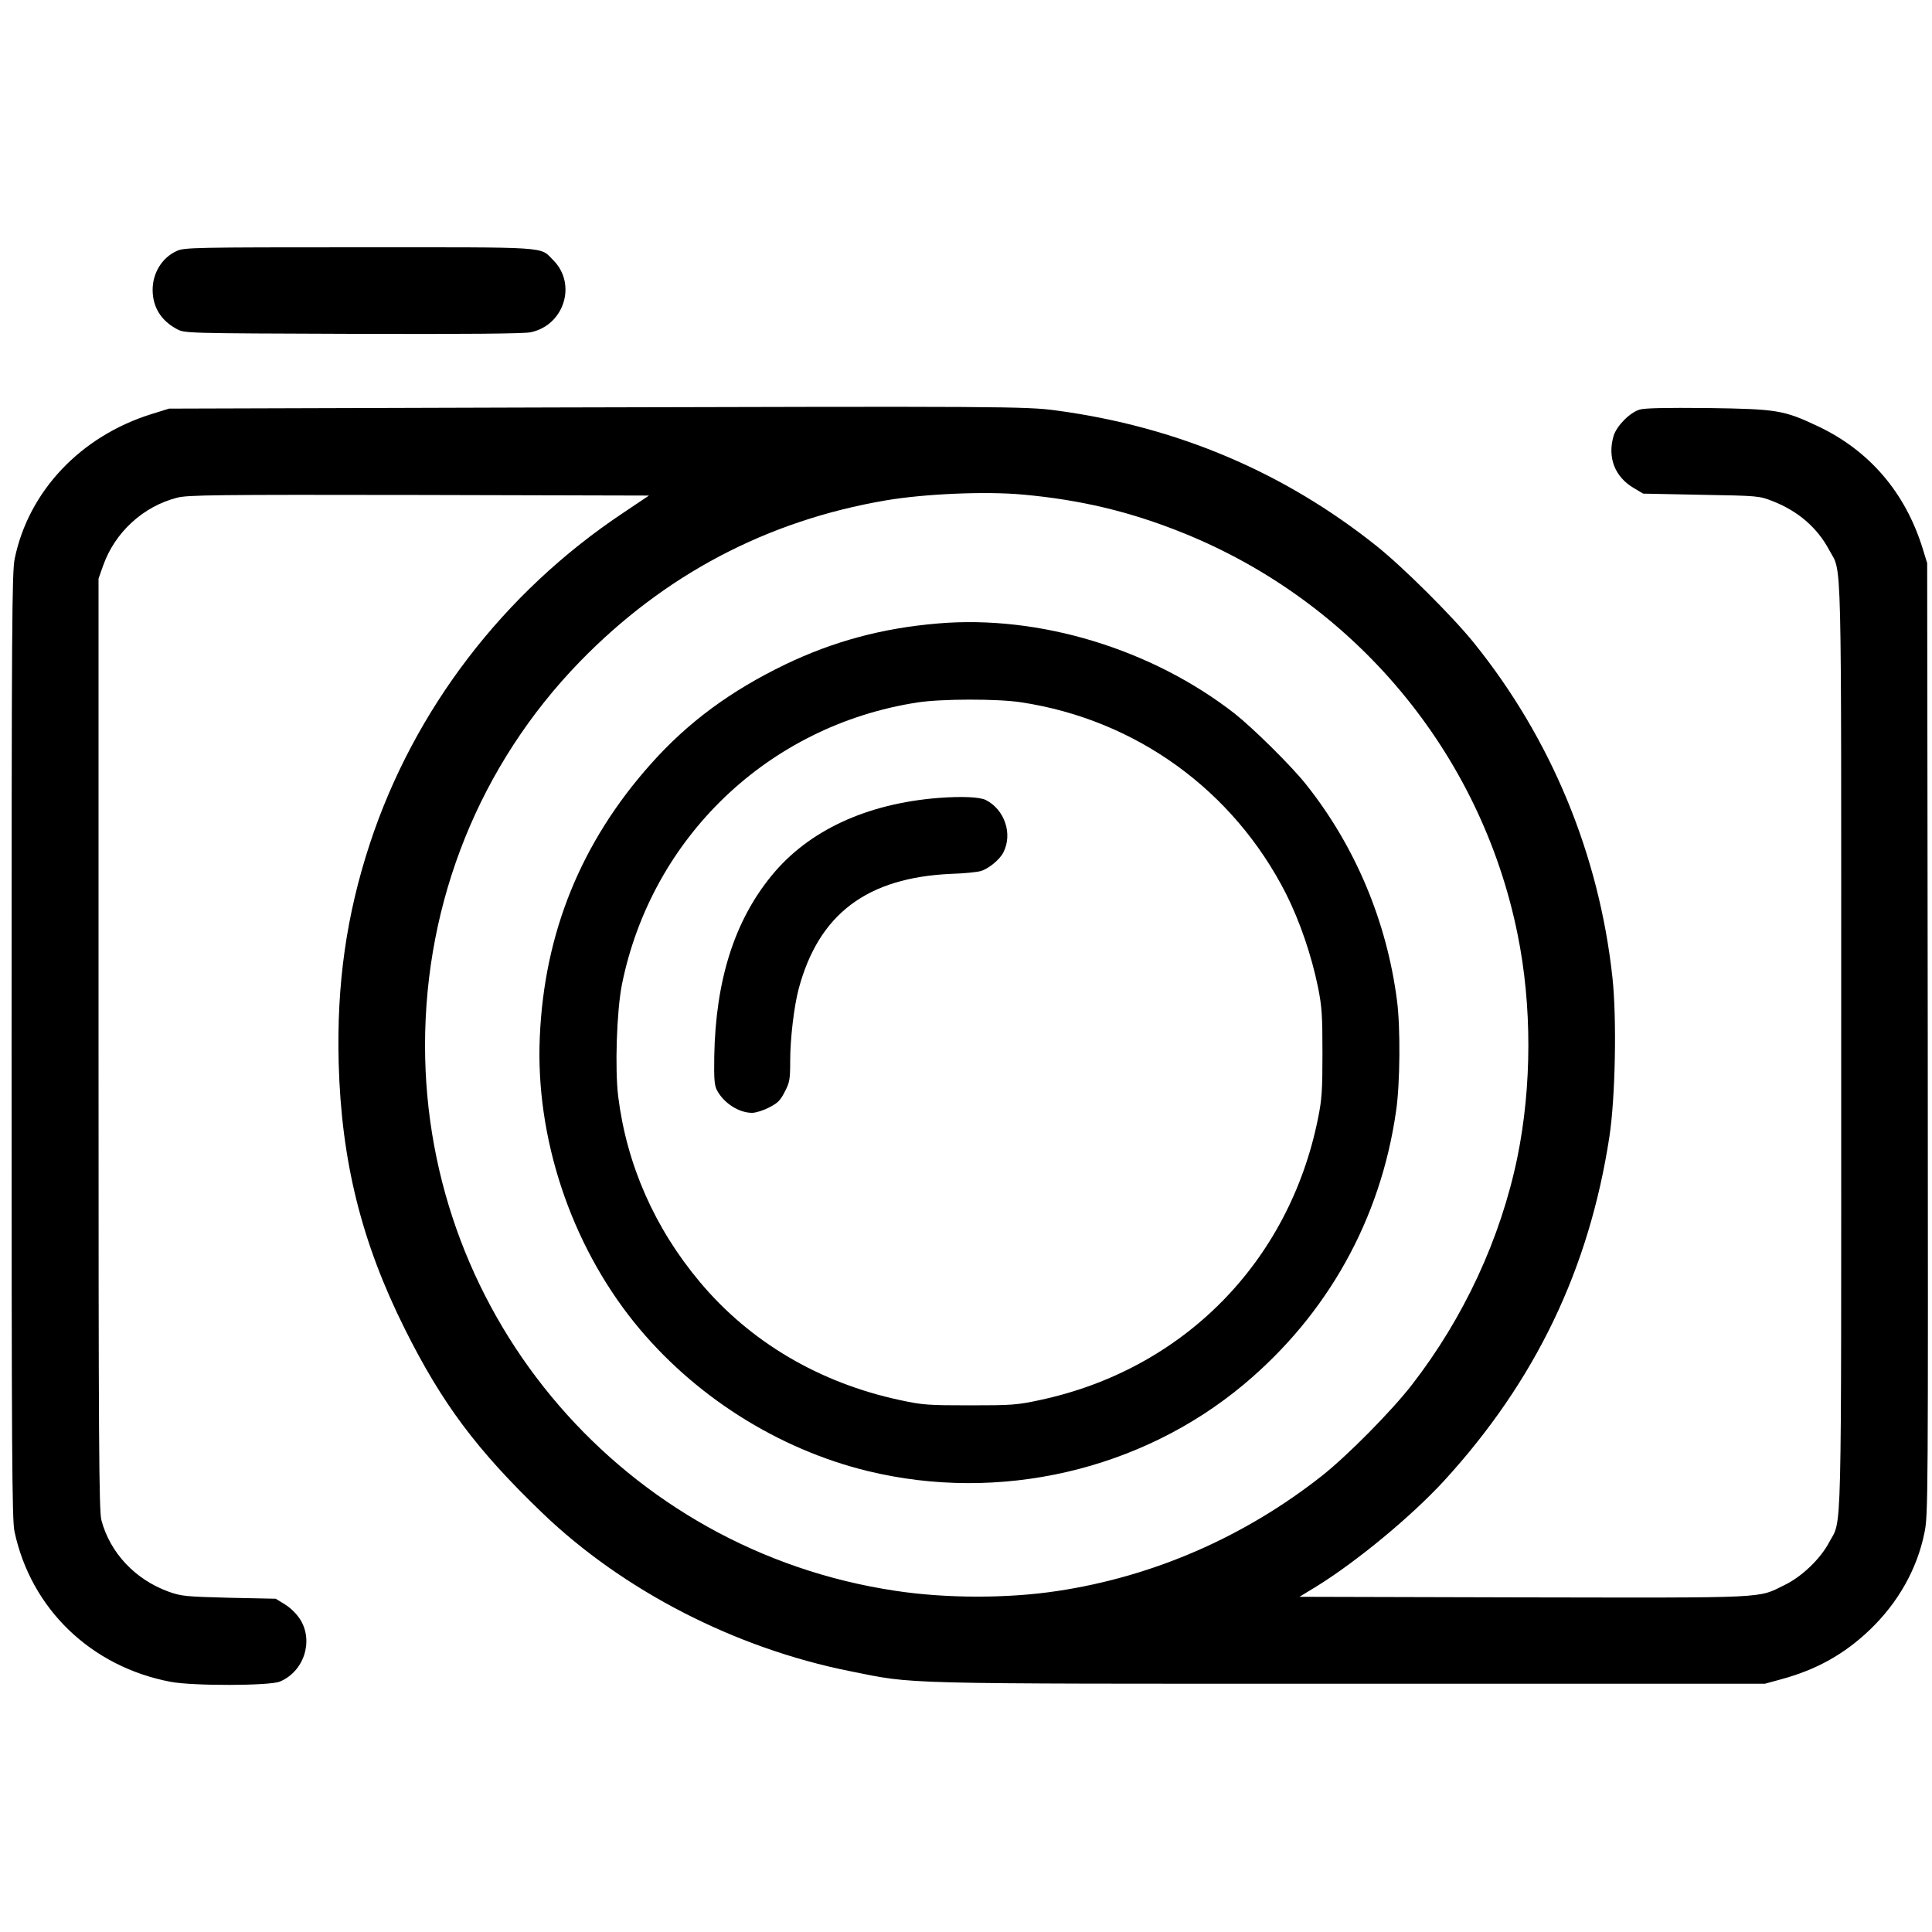 <?xml version="1.0" standalone="no"?>
<!DOCTYPE svg PUBLIC "-//W3C//DTD SVG 20010904//EN"
 "http://www.w3.org/TR/2001/REC-SVG-20010904/DTD/svg10.dtd">
<svg version="1.0" xmlns="http://www.w3.org/2000/svg"
 width="1000pt" height="1000pt" viewBox="0 0 1000 1000"
 preserveAspectRatio="xMidYMid meet">
<g transform="translate(0,1000) scale(0.1,-0.1)"
fill="#000000" stroke="none">
<path d="M915 8701 c-76 -34 -125 -114 -125 -201 0 -89 43 -159 125 -203 40
-22 40 -22 909 -25 592 -2 886 1 922 8 174 36 241 249 118 373 -72 72 -3 67
-1006 67 -854 0 -905 -1 -943 -19z"/>
<path d="M2870 7891 l-1995 -6 -90 -28 c-367 -114 -637 -399 -709 -749 -14
-69 -16 -329 -16 -2522 0 -2098 2 -2454 15 -2513 85 -400 396 -700 808 -778
114 -22 512 -21 565 1 124 51 176 207 107 320 -19 30 -49 60 -79 79 l-49 30
-241 5 c-226 6 -246 8 -312 31 -174 63 -304 201 -349 370 -13 46 -15 407 -15
2464 l0 2410 24 68 c61 172 207 306 383 351 54 14 191 16 1252 14 l1190 -3
-137 -92 c-616 -411 -1079 -1016 -1307 -1708 -122 -370 -173 -730 -162 -1139
14 -507 118 -926 343 -1376 193 -386 372 -625 710 -950 418 -402 998 -701
1594 -820 341 -68 204 -65 2585 -65 l2150 0 84 23 c185 50 328 131 459 256
147 141 245 315 283 503 19 89 19 176 17 2555 l-3 2463 -23 75 c-90 291 -276
508 -543 634 -176 83 -210 89 -569 94 -219 2 -327 0 -353 -8 -51 -15 -119 -84
-135 -136 -33 -112 6 -213 106 -271 l47 -28 300 -6 c295 -5 301 -6 368 -32
134 -52 233 -138 295 -254 67 -126 62 69 62 -2568 0 -2638 5 -2441 -63 -2569
-45 -85 -141 -177 -230 -220 -142 -70 -68 -66 -1352 -64 l-1159 3 87 53 c209
129 493 364 662 548 472 516 750 1094 855 1779 31 201 39 611 16 825 -69 636
-316 1234 -715 1730 -110 137 -367 393 -506 504 -480 383 -1033 617 -1655 701
-157 22 -296 22 -2600 16z m2425 -451 c298 -27 554 -88 825 -197 892 -358
1545 -1140 1735 -2079 75 -368 74 -786 -1 -1154 -87 -421 -277 -831 -547
-1179 -105 -135 -332 -365 -465 -470 -401 -316 -871 -521 -1369 -596 -257 -39
-575 -39 -838 1 -1400 209 -2435 1410 -2435 2823 0 748 284 1453 800 1985 437
450 969 731 1585 836 200 34 515 48 710 30z"/>
<path d="M4855 6773 c-287 -24 -540 -92 -790 -212 -284 -137 -505 -300 -697
-516 -360 -404 -551 -873 -574 -1413 -23 -518 159 -1067 489 -1477 304 -377
741 -655 1208 -769 682 -166 1415 3 1948 449 433 363 707 854 787 1414 21 140
23 434 5 571 -53 412 -217 801 -471 1120 -78 98 -275 292 -370 367 -429 334
-1010 511 -1535 466z m430 -408 c595 -90 1099 -455 1372 -992 71 -142 131
-317 165 -483 20 -100 23 -145 23 -340 0 -195 -3 -240 -23 -339 -150 -745
-699 -1300 -1441 -1458 -116 -25 -144 -27 -361 -27 -217 0 -245 2 -361 27
-417 89 -777 301 -1037 612 -234 279 -378 607 -422 958 -18 144 -8 444 19 581
154 762 759 1341 1529 1460 121 19 413 20 537 1z"/>
<path d="M4859 5870 c-373 -29 -675 -169 -865 -402 -193 -235 -290 -543 -297
-935 -2 -122 1 -153 15 -178 36 -66 113 -115 181 -115 18 0 58 12 88 28 44 22
58 36 81 81 25 48 28 63 28 160 0 116 20 283 44 373 104 388 354 576 791 595
66 2 135 9 153 15 40 12 98 60 116 97 48 96 6 220 -91 270 -32 16 -123 20
-244 11z"/>
</g>
</svg>
